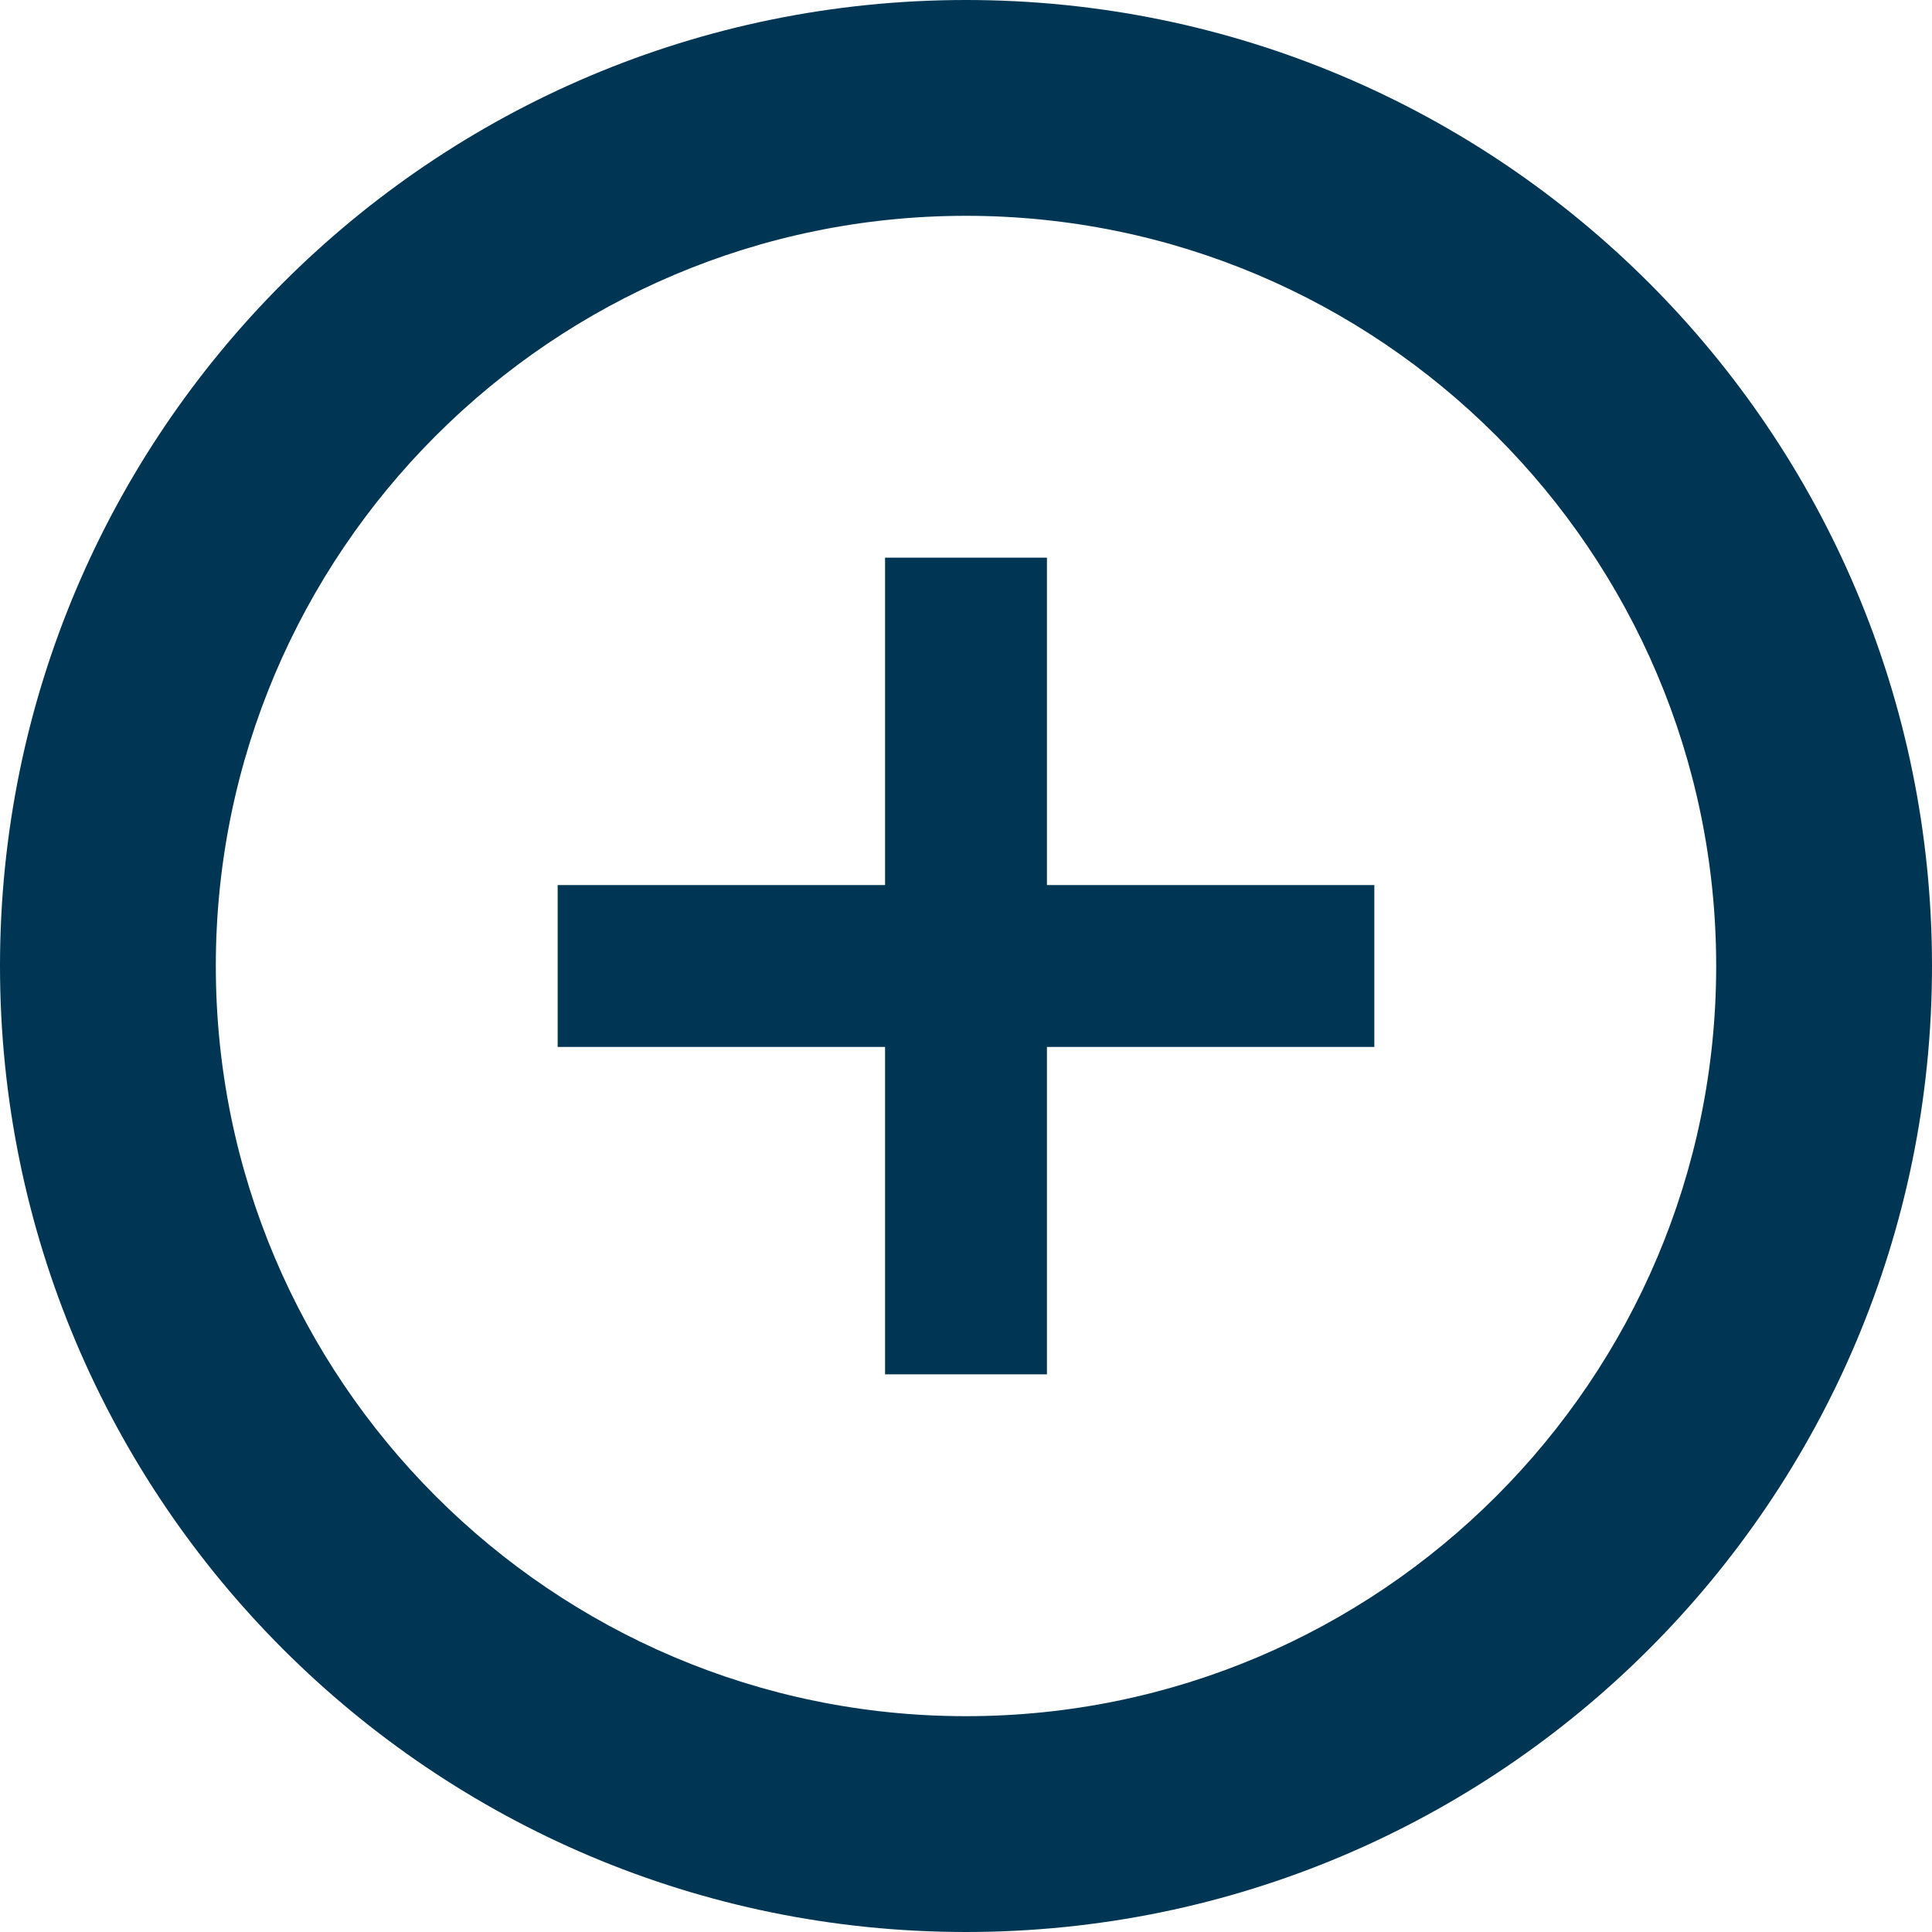 <?xml version="1.0" encoding="UTF-8"?><svg id="Layer_2" xmlns="http://www.w3.org/2000/svg" viewBox="0 0 89.52 89.52"><defs><style>.cls-1{fill:none;stroke:#003654;stroke-miterlimit:10;stroke-width:7.5px;}.cls-2{fill:#003654;}</style></defs><g id="Layer_1-2"><path class="cls-2" d="M44.76,10c19.17,0,34.76,15.59,34.76,34.76s-15.59,34.76-34.76,34.76S10,63.93,10,44.76,25.59,10,44.76,10M44.76,0C20.04,0,0,20.04,0,44.76s20.04,44.76,44.76,44.76,44.76-20.04,44.76-44.76S69.48,0,44.76,0h0Z"/><line class="cls-1" x1="63.68" y1="44.76" x2="25.84" y2="44.76"/><line class="cls-1" x1="44.76" y1="25.84" x2="44.76" y2="63.68"/></g></svg>